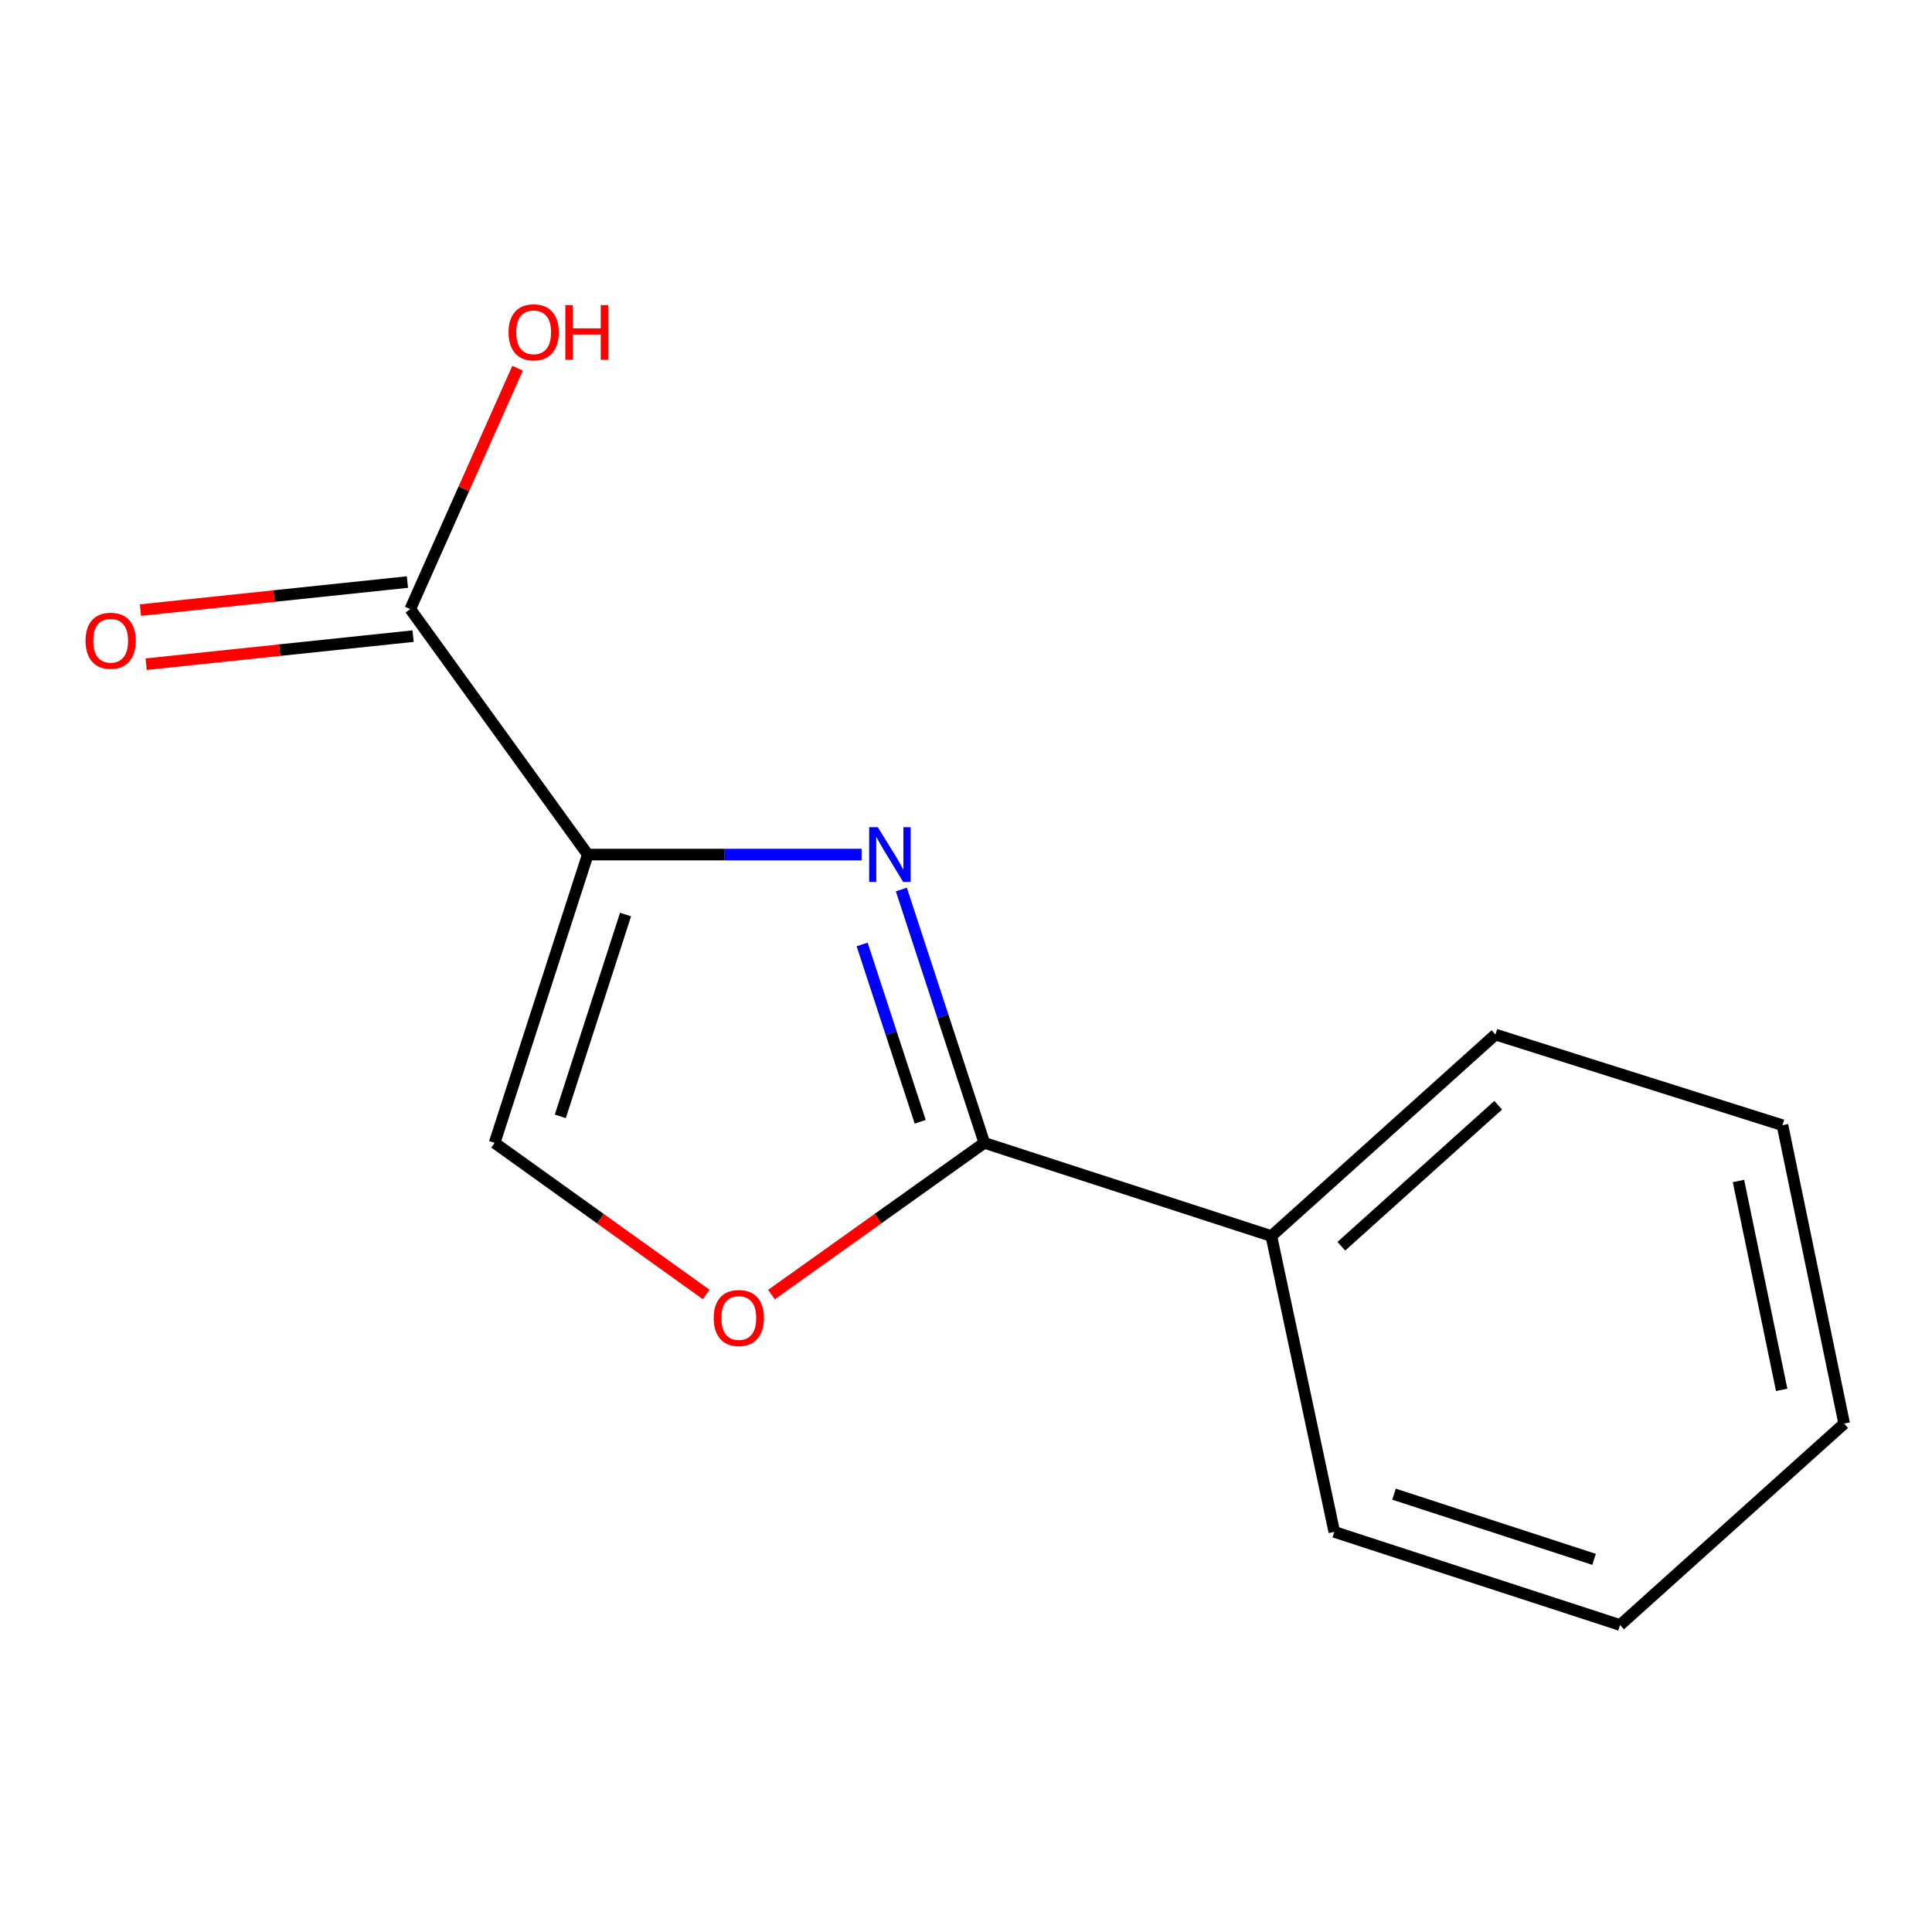 <?xml version='1.0' encoding='iso-8859-1'?>
<svg version='1.1' baseProfile='full'
              xmlns='http://www.w3.org/2000/svg'
                      xmlns:rdkit='http://www.rdkit.org/xml'
                      xmlns:xlink='http://www.w3.org/1999/xlink'
                  xml:space='preserve'
width='1000px' height='1000px' viewBox='0 0 1000 1000'>
<!-- END OF HEADER -->
<rect style='opacity:1.0;fill:#FFFFFF;stroke:none' width='1000' height='1000' x='0' y='0'> </rect>
<path class='bond-0' d='M 304.236,442.328 L 375.101,442.328' style='fill:none;fill-rule:evenodd;stroke:#000000;stroke-width:6px;stroke-linecap:butt;stroke-linejoin:miter;stroke-opacity:1' />
<path class='bond-0' d='M 375.101,442.328 L 445.965,442.328' style='fill:none;fill-rule:evenodd;stroke:#0000FF;stroke-width:6px;stroke-linecap:butt;stroke-linejoin:miter;stroke-opacity:1' />
<path class='bond-3' d='M 304.236,442.328 L 256.003,591.545' style='fill:none;fill-rule:evenodd;stroke:#000000;stroke-width:6px;stroke-linecap:butt;stroke-linejoin:miter;stroke-opacity:1' />
<path class='bond-3' d='M 323.78,473.366 L 290.016,577.818' style='fill:none;fill-rule:evenodd;stroke:#000000;stroke-width:6px;stroke-linecap:butt;stroke-linejoin:miter;stroke-opacity:1' />
<path class='bond-4' d='M 304.236,442.328 L 212.351,315.265' style='fill:none;fill-rule:evenodd;stroke:#000000;stroke-width:6px;stroke-linecap:butt;stroke-linejoin:miter;stroke-opacity:1' />
<path class='bond-1' d='M 466.538,460.413 L 488.013,525.979' style='fill:none;fill-rule:evenodd;stroke:#0000FF;stroke-width:6px;stroke-linecap:butt;stroke-linejoin:miter;stroke-opacity:1' />
<path class='bond-1' d='M 488.013,525.979 L 509.488,591.545' style='fill:none;fill-rule:evenodd;stroke:#000000;stroke-width:6px;stroke-linecap:butt;stroke-linejoin:miter;stroke-opacity:1' />
<path class='bond-1' d='M 446.236,488.843 L 461.269,534.739' style='fill:none;fill-rule:evenodd;stroke:#0000FF;stroke-width:6px;stroke-linecap:butt;stroke-linejoin:miter;stroke-opacity:1' />
<path class='bond-1' d='M 461.269,534.739 L 476.301,580.635' style='fill:none;fill-rule:evenodd;stroke:#000000;stroke-width:6px;stroke-linecap:butt;stroke-linejoin:miter;stroke-opacity:1' />
<path class='bond-5' d='M 509.488,591.545 L 658.049,639.778' style='fill:none;fill-rule:evenodd;stroke:#000000;stroke-width:6px;stroke-linecap:butt;stroke-linejoin:miter;stroke-opacity:1' />
<path class='bond-13' d='M 509.488,591.545 L 454.4,630.808' style='fill:none;fill-rule:evenodd;stroke:#000000;stroke-width:6px;stroke-linecap:butt;stroke-linejoin:miter;stroke-opacity:1' />
<path class='bond-13' d='M 454.4,630.808 L 399.311,670.071' style='fill:none;fill-rule:evenodd;stroke:#FF0000;stroke-width:6px;stroke-linecap:butt;stroke-linejoin:miter;stroke-opacity:1' />
<path class='bond-2' d='M 365.522,670.017 L 310.763,630.781' style='fill:none;fill-rule:evenodd;stroke:#FF0000;stroke-width:6px;stroke-linecap:butt;stroke-linejoin:miter;stroke-opacity:1' />
<path class='bond-2' d='M 310.763,630.781 L 256.003,591.545' style='fill:none;fill-rule:evenodd;stroke:#000000;stroke-width:6px;stroke-linecap:butt;stroke-linejoin:miter;stroke-opacity:1' />
<path class='bond-6' d='M 210.881,301.27 L 141.79,308.528' style='fill:none;fill-rule:evenodd;stroke:#000000;stroke-width:6px;stroke-linecap:butt;stroke-linejoin:miter;stroke-opacity:1' />
<path class='bond-6' d='M 141.79,308.528 L 72.699,315.786' style='fill:none;fill-rule:evenodd;stroke:#FF0000;stroke-width:6px;stroke-linecap:butt;stroke-linejoin:miter;stroke-opacity:1' />
<path class='bond-6' d='M 213.821,329.259 L 144.73,336.517' style='fill:none;fill-rule:evenodd;stroke:#000000;stroke-width:6px;stroke-linecap:butt;stroke-linejoin:miter;stroke-opacity:1' />
<path class='bond-6' d='M 144.73,336.517 L 75.639,343.775' style='fill:none;fill-rule:evenodd;stroke:#FF0000;stroke-width:6px;stroke-linecap:butt;stroke-linejoin:miter;stroke-opacity:1' />
<path class='bond-7' d='M 212.351,315.265 L 240.123,252.929' style='fill:none;fill-rule:evenodd;stroke:#000000;stroke-width:6px;stroke-linecap:butt;stroke-linejoin:miter;stroke-opacity:1' />
<path class='bond-7' d='M 240.123,252.929 L 267.895,190.594' style='fill:none;fill-rule:evenodd;stroke:#FF0000;stroke-width:6px;stroke-linecap:butt;stroke-linejoin:miter;stroke-opacity:1' />
<path class='bond-8' d='M 658.049,639.778 L 774.043,535.495' style='fill:none;fill-rule:evenodd;stroke:#000000;stroke-width:6px;stroke-linecap:butt;stroke-linejoin:miter;stroke-opacity:1' />
<path class='bond-8' d='M 694.264,645.064 L 775.459,572.065' style='fill:none;fill-rule:evenodd;stroke:#000000;stroke-width:6px;stroke-linecap:butt;stroke-linejoin:miter;stroke-opacity:1' />
<path class='bond-9' d='M 658.049,639.778 L 690.632,792.904' style='fill:none;fill-rule:evenodd;stroke:#000000;stroke-width:6px;stroke-linecap:butt;stroke-linejoin:miter;stroke-opacity:1' />
<path class='bond-11' d='M 774.043,535.495 L 922.604,582.414' style='fill:none;fill-rule:evenodd;stroke:#000000;stroke-width:6px;stroke-linecap:butt;stroke-linejoin:miter;stroke-opacity:1' />
<path class='bond-10' d='M 690.632,792.904 L 838.552,841.106' style='fill:none;fill-rule:evenodd;stroke:#000000;stroke-width:6px;stroke-linecap:butt;stroke-linejoin:miter;stroke-opacity:1' />
<path class='bond-10' d='M 721.539,773.377 L 825.083,807.118' style='fill:none;fill-rule:evenodd;stroke:#000000;stroke-width:6px;stroke-linecap:butt;stroke-linejoin:miter;stroke-opacity:1' />
<path class='bond-12' d='M 838.552,841.106 L 954.545,736.854' style='fill:none;fill-rule:evenodd;stroke:#000000;stroke-width:6px;stroke-linecap:butt;stroke-linejoin:miter;stroke-opacity:1' />
<path class='bond-14' d='M 922.604,582.414 L 954.545,736.854' style='fill:none;fill-rule:evenodd;stroke:#000000;stroke-width:6px;stroke-linecap:butt;stroke-linejoin:miter;stroke-opacity:1' />
<path class='bond-14' d='M 899.836,611.28 L 922.195,719.388' style='fill:none;fill-rule:evenodd;stroke:#000000;stroke-width:6px;stroke-linecap:butt;stroke-linejoin:miter;stroke-opacity:1' />
<path  class='atom-1' d='M 454.354 428.168
L 463.634 443.168
Q 464.554 444.648, 466.034 447.328
Q 467.514 450.008, 467.594 450.168
L 467.594 428.168
L 471.354 428.168
L 471.354 456.488
L 467.474 456.488
L 457.514 440.088
Q 456.354 438.168, 455.114 435.968
Q 453.914 433.768, 453.554 433.088
L 453.554 456.488
L 449.874 456.488
L 449.874 428.168
L 454.354 428.168
' fill='#0000FF'/>
<path  class='atom-3' d='M 369.41 682.197
Q 369.41 675.397, 372.77 671.597
Q 376.13 667.797, 382.41 667.797
Q 388.69 667.797, 392.05 671.597
Q 395.41 675.397, 395.41 682.197
Q 395.41 689.077, 392.01 692.997
Q 388.61 696.877, 382.41 696.877
Q 376.17 696.877, 372.77 692.997
Q 369.41 689.117, 369.41 682.197
M 382.41 693.677
Q 386.73 693.677, 389.05 690.797
Q 391.41 687.877, 391.41 682.197
Q 391.41 676.637, 389.05 673.837
Q 386.73 670.997, 382.41 670.997
Q 378.09 670.997, 375.73 673.797
Q 373.41 676.597, 373.41 682.197
Q 373.41 687.917, 375.73 690.797
Q 378.09 693.677, 382.41 693.677
' fill='#FF0000'/>
<path  class='atom-7' d='M 44.271 331.636
Q 44.271 324.836, 47.631 321.036
Q 50.991 317.236, 57.271 317.236
Q 63.551 317.236, 66.911 321.036
Q 70.271 324.836, 70.271 331.636
Q 70.271 338.516, 66.871 342.436
Q 63.471 346.316, 57.271 346.316
Q 51.031 346.316, 47.631 342.436
Q 44.271 338.556, 44.271 331.636
M 57.271 343.116
Q 61.591 343.116, 63.911 340.236
Q 66.271 337.316, 66.271 331.636
Q 66.271 326.076, 63.911 323.276
Q 61.591 320.436, 57.271 320.436
Q 52.951 320.436, 50.591 323.236
Q 48.271 326.036, 48.271 331.636
Q 48.271 337.356, 50.591 340.236
Q 52.951 343.116, 57.271 343.116
' fill='#FF0000'/>
<path  class='atom-8' d='M 263.219 171.99
Q 263.219 165.19, 266.579 161.39
Q 269.939 157.59, 276.219 157.59
Q 282.499 157.59, 285.859 161.39
Q 289.219 165.19, 289.219 171.99
Q 289.219 178.87, 285.819 182.79
Q 282.419 186.67, 276.219 186.67
Q 269.979 186.67, 266.579 182.79
Q 263.219 178.91, 263.219 171.99
M 276.219 183.47
Q 280.539 183.47, 282.859 180.59
Q 285.219 177.67, 285.219 171.99
Q 285.219 166.43, 282.859 163.63
Q 280.539 160.79, 276.219 160.79
Q 271.899 160.79, 269.539 163.59
Q 267.219 166.39, 267.219 171.99
Q 267.219 177.71, 269.539 180.59
Q 271.899 183.47, 276.219 183.47
' fill='#FF0000'/>
<path  class='atom-8' d='M 292.619 157.91
L 296.459 157.91
L 296.459 169.95
L 310.939 169.95
L 310.939 157.91
L 314.779 157.91
L 314.779 186.23
L 310.939 186.23
L 310.939 173.15
L 296.459 173.15
L 296.459 186.23
L 292.619 186.23
L 292.619 157.91
' fill='#FF0000'/>
</svg>
